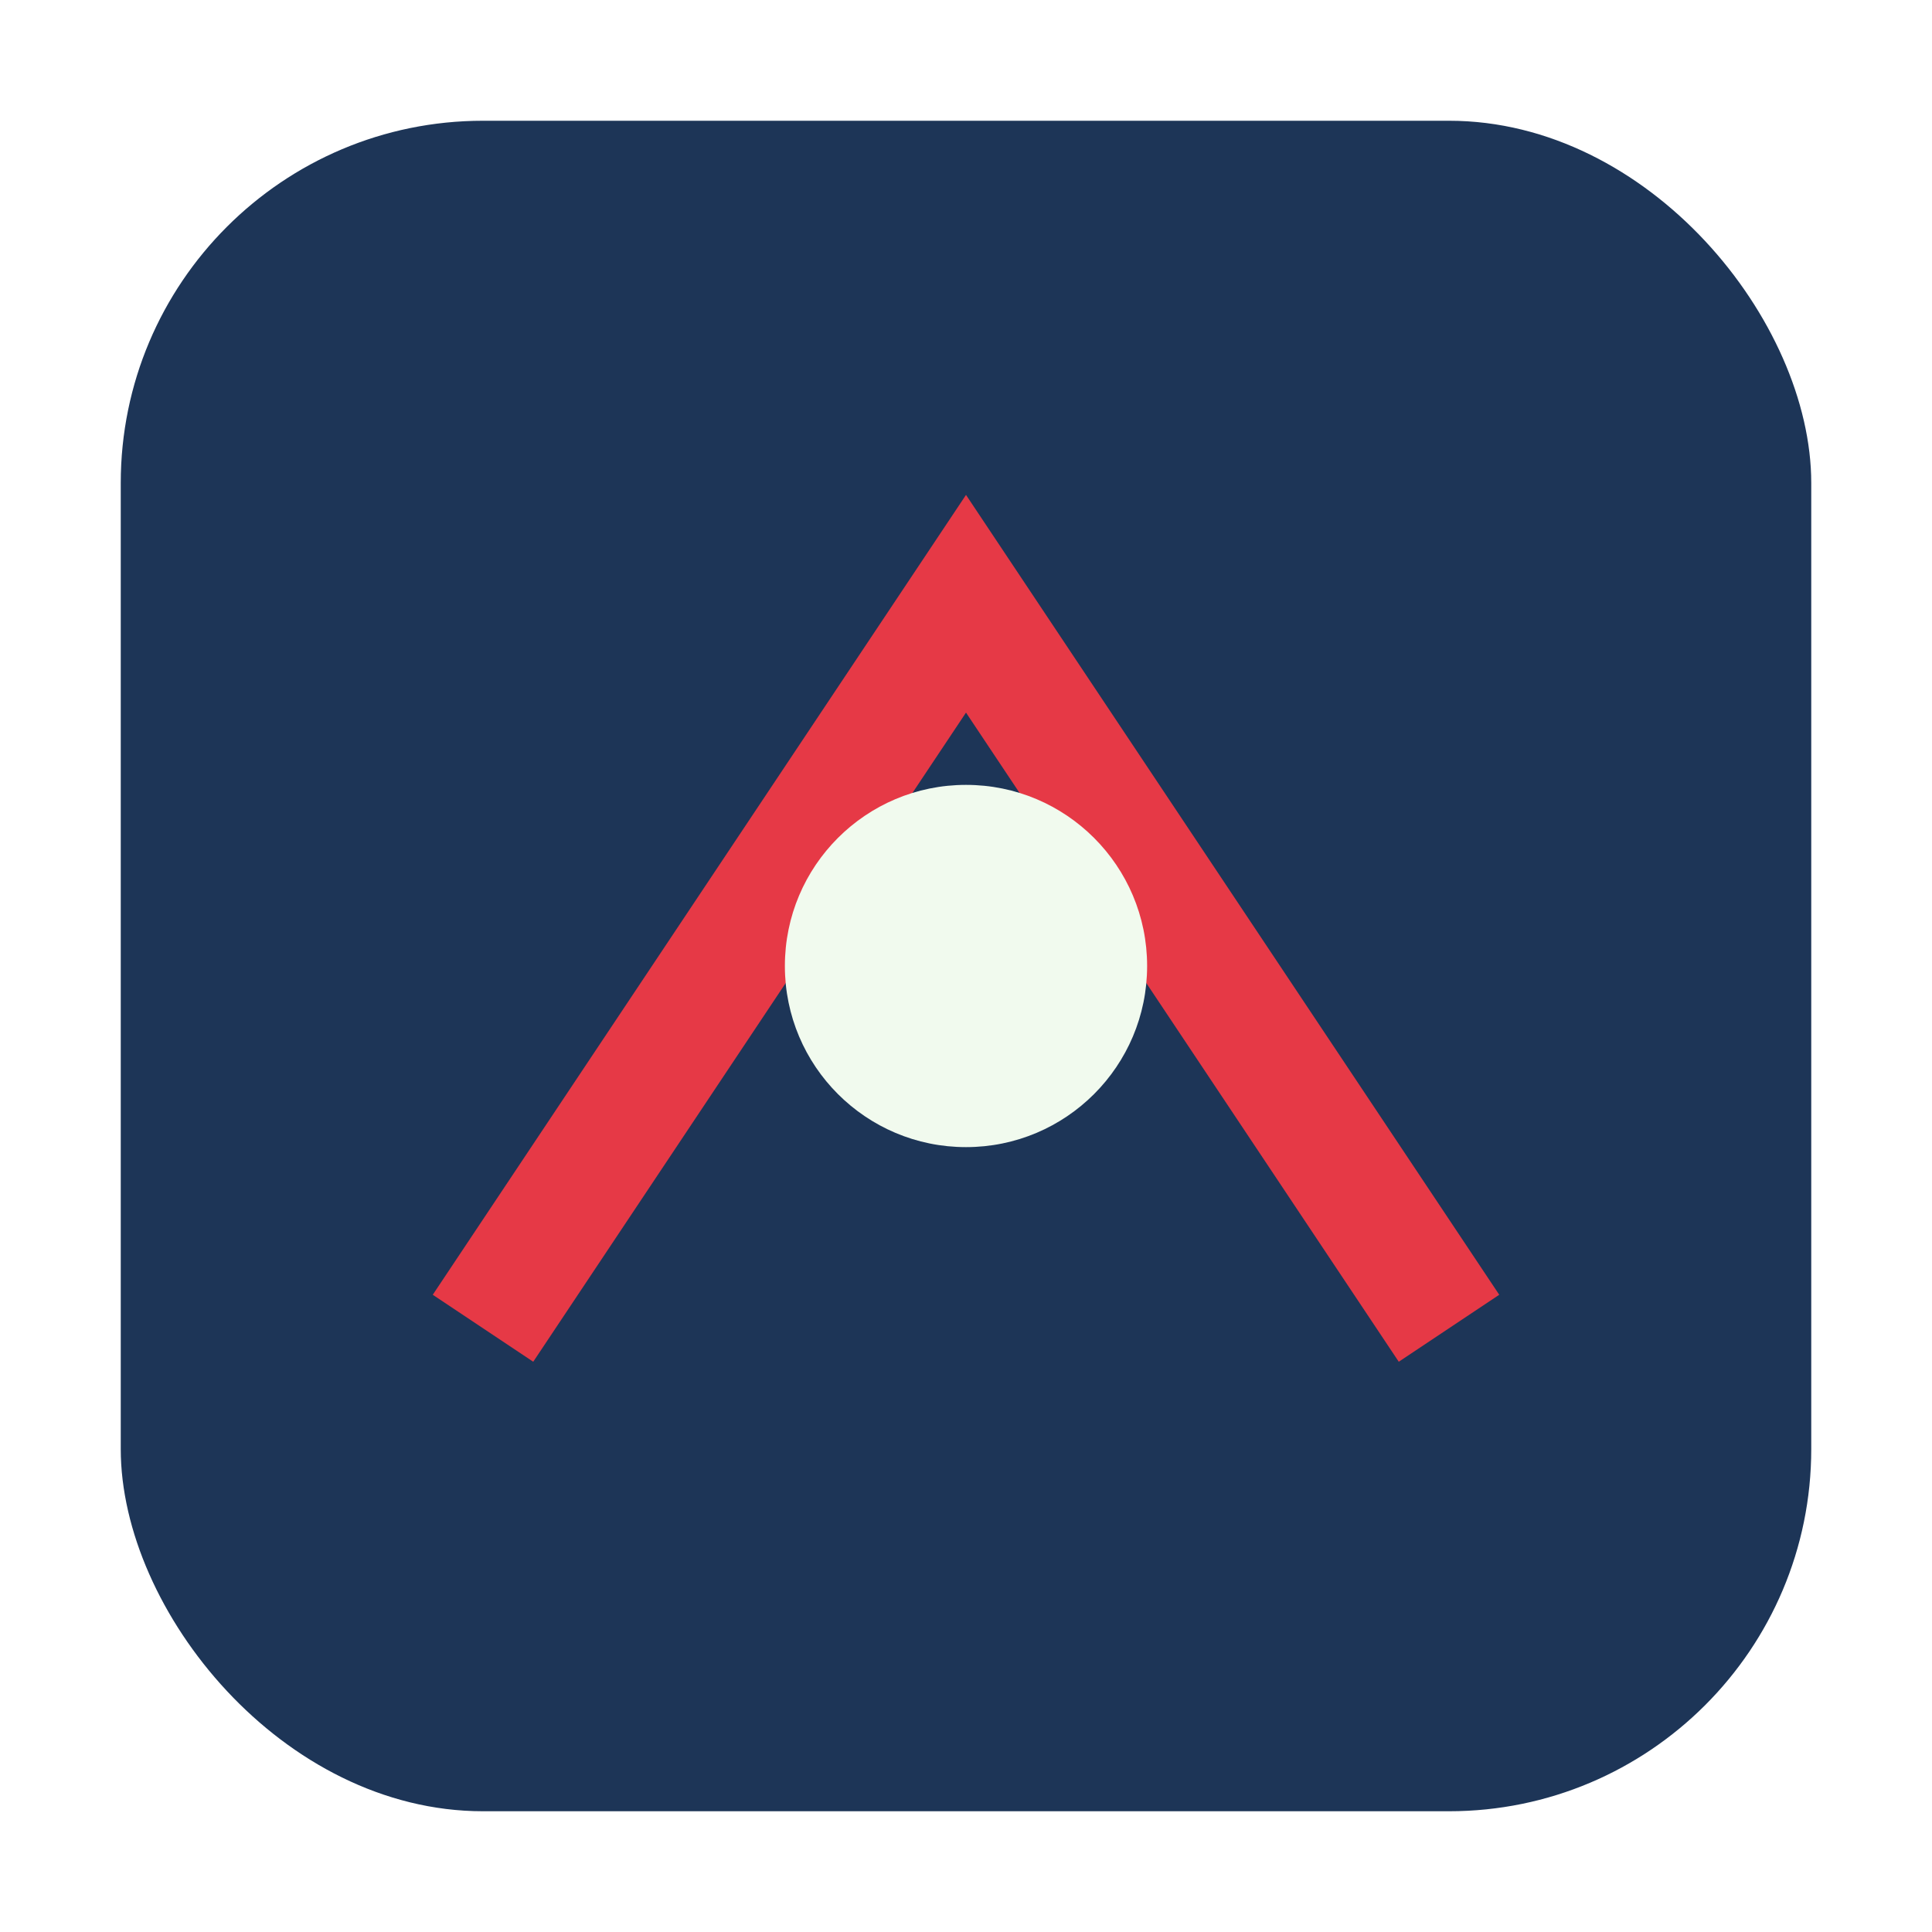 <?xml version="1.0" encoding="UTF-8"?>
<svg xmlns="http://www.w3.org/2000/svg" width="32" height="32" viewBox="0 0 32 32"><rect x="2" y="2" width="28" height="28" rx="6" fill="#1D3557"/><path d="M8 22l8-12 8 12" stroke="#E63946" stroke-width="2" fill="none"/><circle cx="16" cy="16" r="3" fill="#F1FAEE"/></svg>